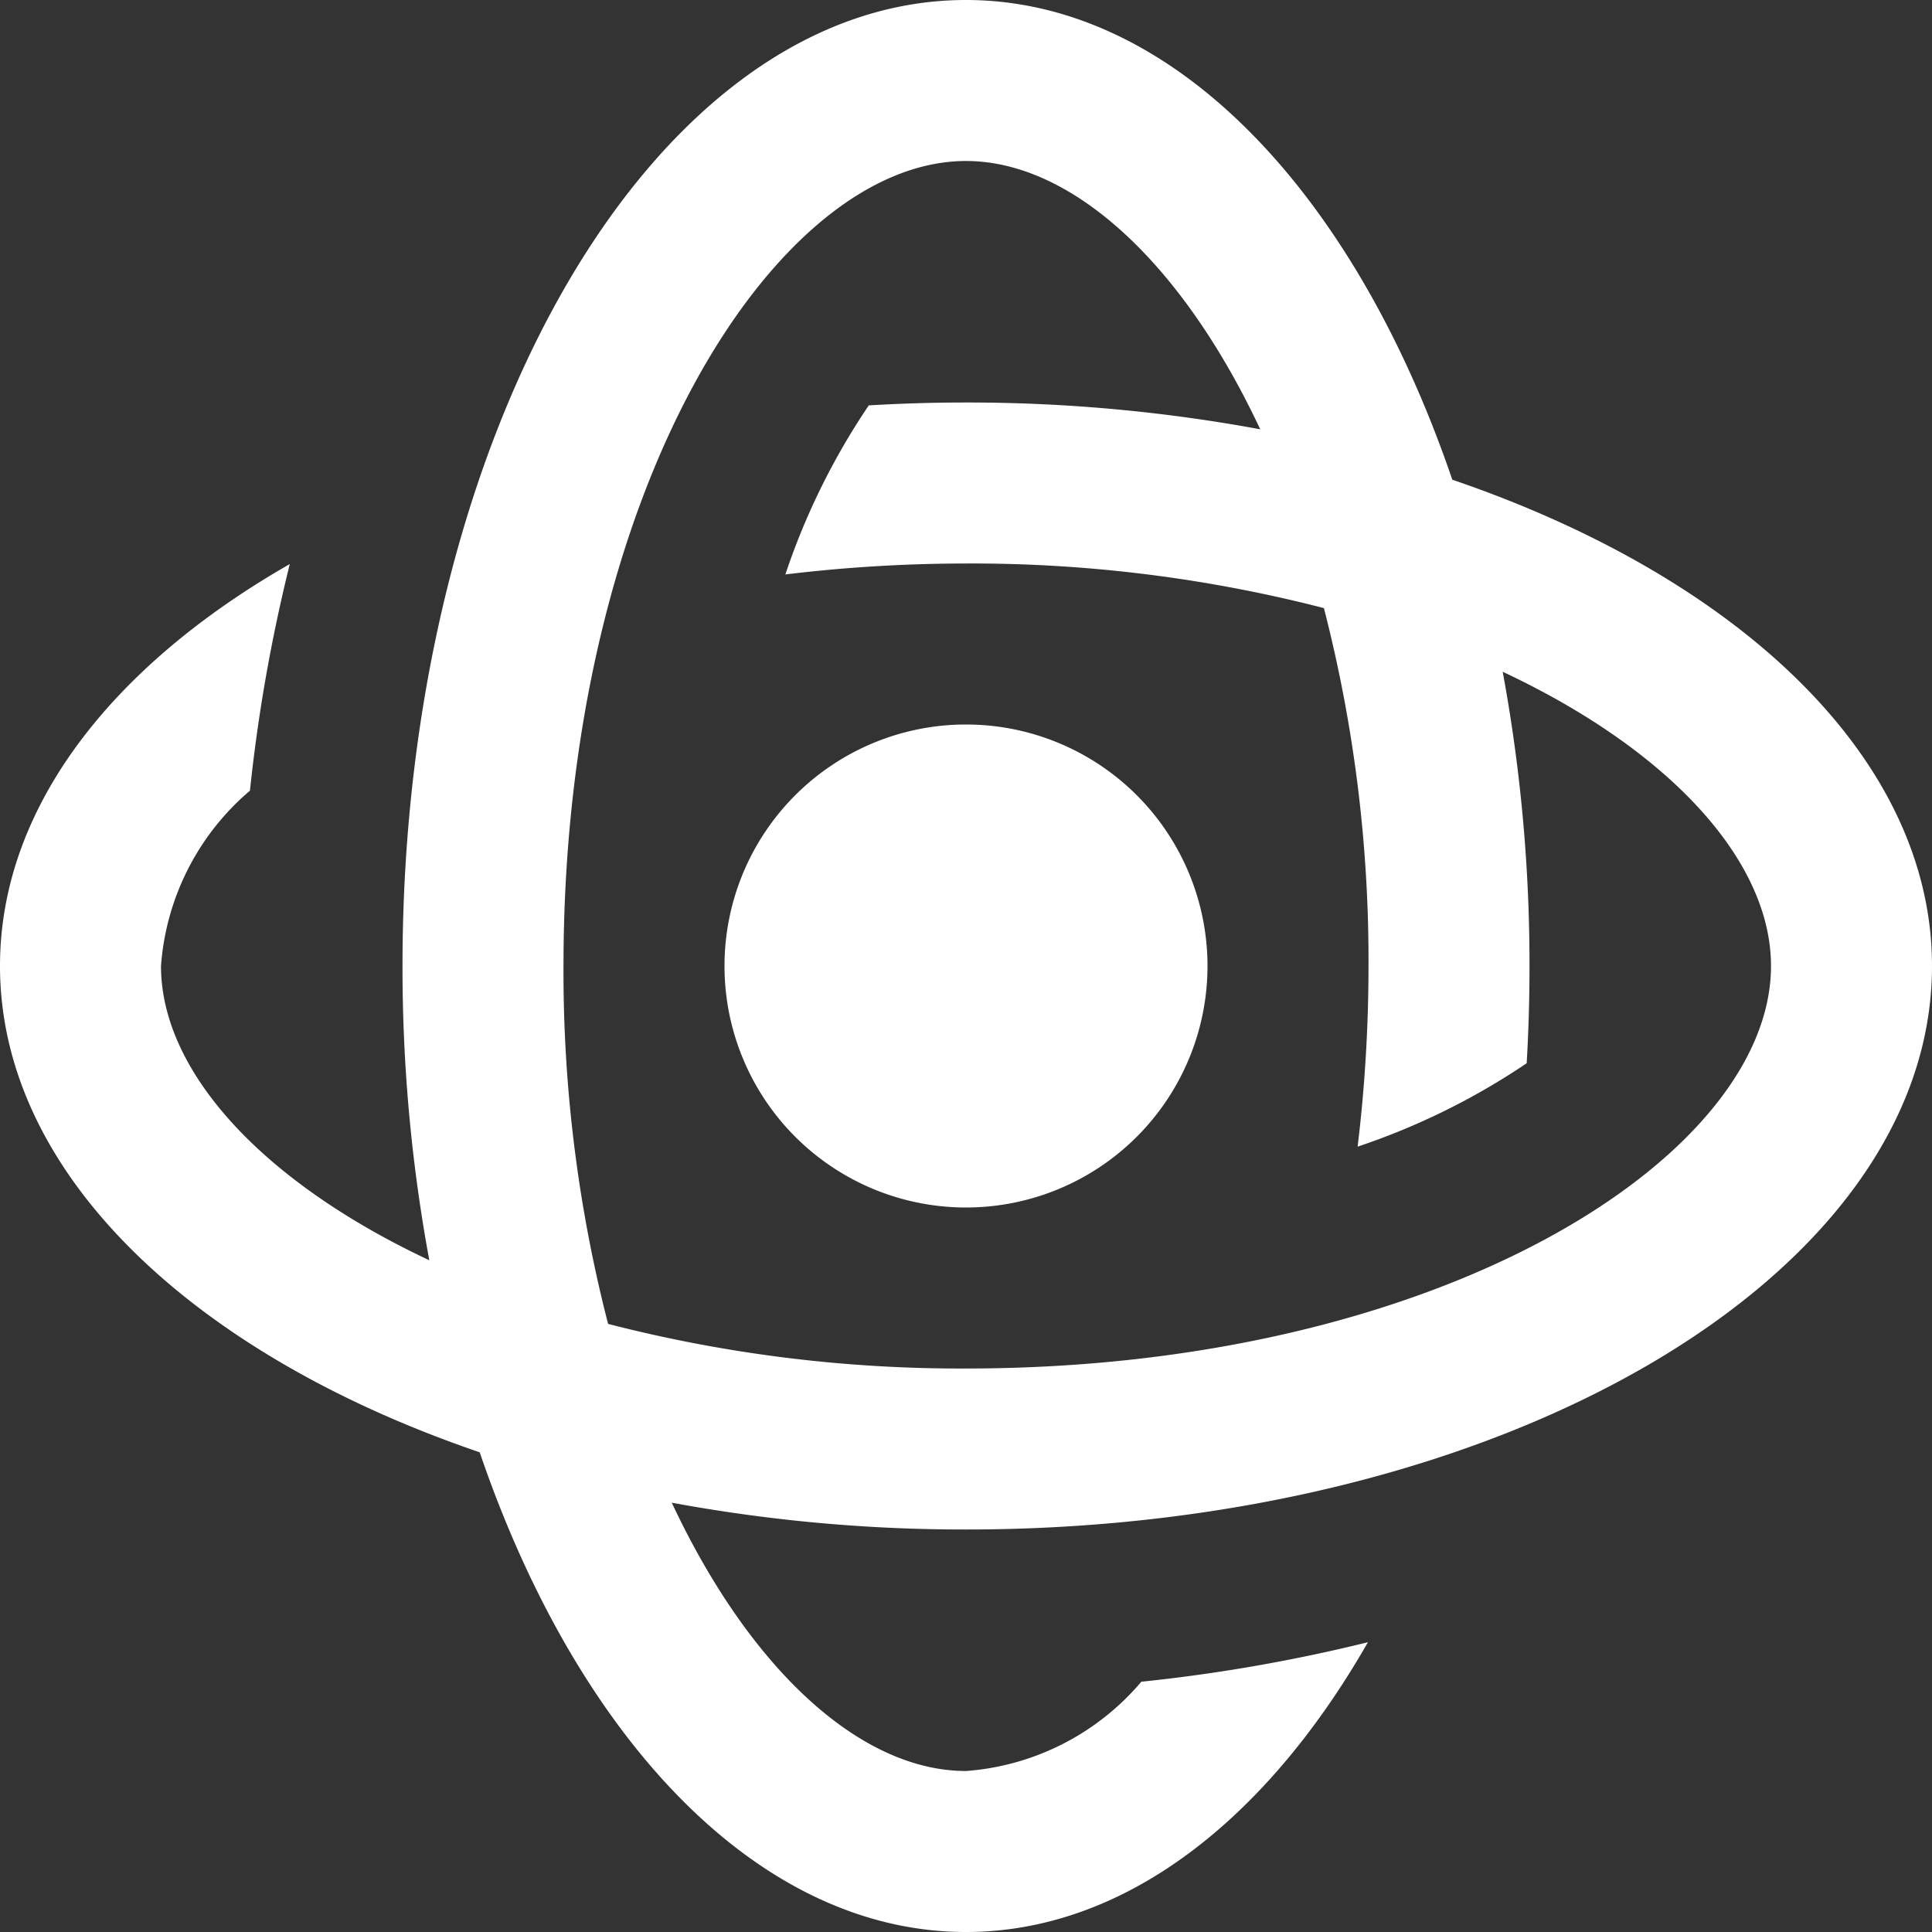 <svg xmlns="http://www.w3.org/2000/svg" width="24" height="24" viewBox="0 0 24 24"><rect x="0" y="0" width="24" height="24" fill="#333333" stroke="none"/><g class="nc-icon-wrapper" fill="#ffffff"><path d="M12,9a3,3,0,1,0,3,3A3,3,0,0,0,12,9Z" data-color="color-2"/><path d="M24,12c0-2.579-2.4-4.827-5.959-6.041C16.827,2.4,14.579,0,12,0,8.134,0,5,5.373,5,12a19.973,19.973,0,0,0,.333,3.655C3.243,14.675,2,13.3,2,12A3.157,3.157,0,0,1,3.105,9.822,20.538,20.538,0,0,1,3.6,7.007C1.379,8.277,0,10.044,0,12c0,2.579,2.4,4.827,5.959,6.041C7.173,21.6,9.421,24,12,24c1.956,0,3.723-1.379,4.993-3.6a20.538,20.538,0,0,1-2.815.491A3.157,3.157,0,0,1,12,22c-1.3,0-2.675-1.243-3.655-3.333A19.973,19.973,0,0,0,12,19C18.627,19,24,15.866,24,12ZM7,12C7,6.106,9.635,2,12,2c1.3,0,2.675,1.243,3.655,3.333A19.973,19.973,0,0,0,12,5q-.612,0-1.208.036a8.652,8.652,0,0,0-1.036,2.1A18.741,18.741,0,0,1,12,7a17.52,17.52,0,0,1,4.446.554A17.52,17.52,0,0,1,17,12a18.741,18.741,0,0,1-.135,2.244,8.652,8.652,0,0,0,2.1-1.036Q19,12.611,19,12a19.973,19.973,0,0,0-.333-3.655C20.757,9.325,22,10.7,22,12c0,2.365-4.106,5-10,5a17.52,17.52,0,0,1-4.446-.554A17.52,17.52,0,0,1,7,12Z" fill="#ffffff"/></g></svg>